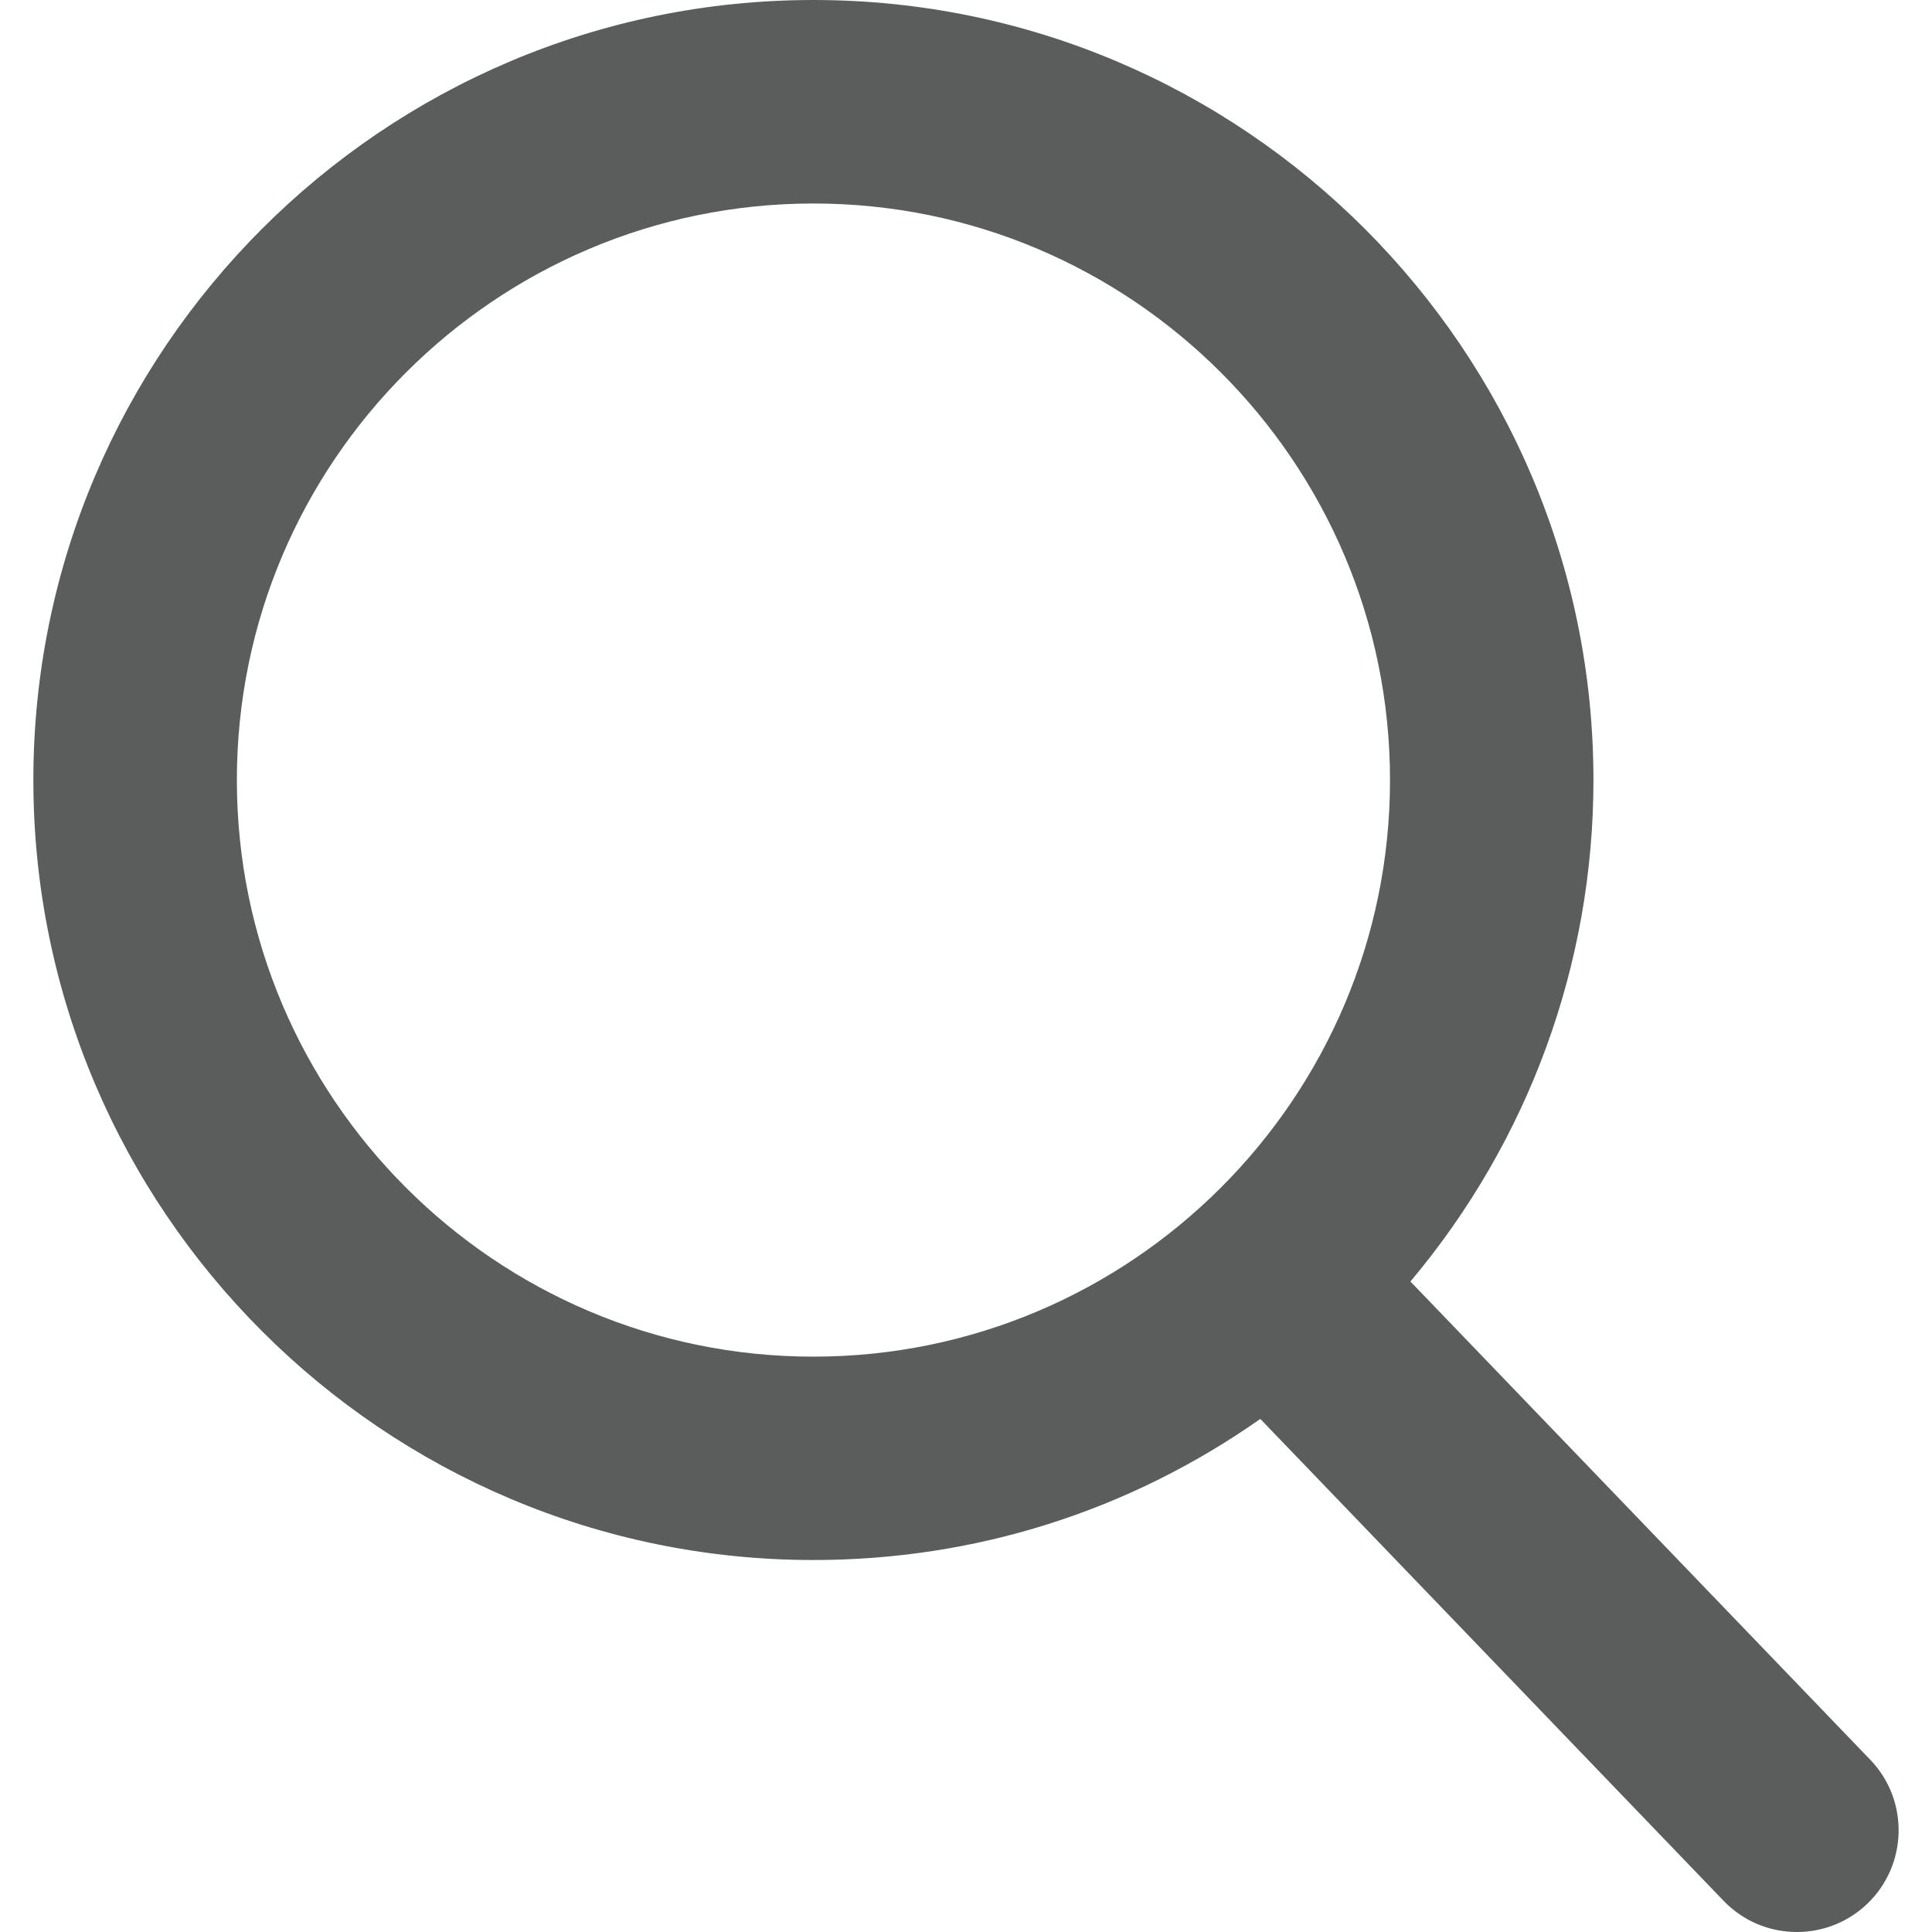 <?xml version="1.0" encoding="utf-8"?>
<!-- Generator: Adobe Illustrator 16.0.4, SVG Export Plug-In . SVG Version: 6.00 Build 0)  -->
<!DOCTYPE svg PUBLIC "-//W3C//DTD SVG 1.1//EN" "http://www.w3.org/Graphics/SVG/1.1/DTD/svg11.dtd">
<svg version="1.1" id="Capa_1" xmlns="http://www.w3.org/2000/svg" xmlns:xlink="http://www.w3.org/1999/xlink" x="0px" y="0px"
	 width="30px" height="30px" viewBox="0 0 30 30" enable-background="new 0 0 30 30" xml:space="preserve">
<path fill="#5B5C5C" d="M29.041,27.325l-7.14-7.426c1.836-2.183,2.842-4.928,2.842-7.787C24.743,5.434,19.31,0,12.631,0
	S0.518,5.434,0.518,12.112s5.434,12.112,12.113,12.112c2.507,0,4.896-0.756,6.939-2.191l7.193,7.482
	C27.064,29.828,27.47,30,27.902,30c0.41,0,0.8-0.156,1.096-0.441C29.625,28.955,29.646,27.953,29.041,27.325z M12.631,3.16
	c4.937,0,8.953,4.016,8.953,8.953s-4.017,8.953-8.953,8.953c-4.937,0-8.953-4.017-8.953-8.953S7.694,3.16,12.631,3.16z"/>
</svg>

